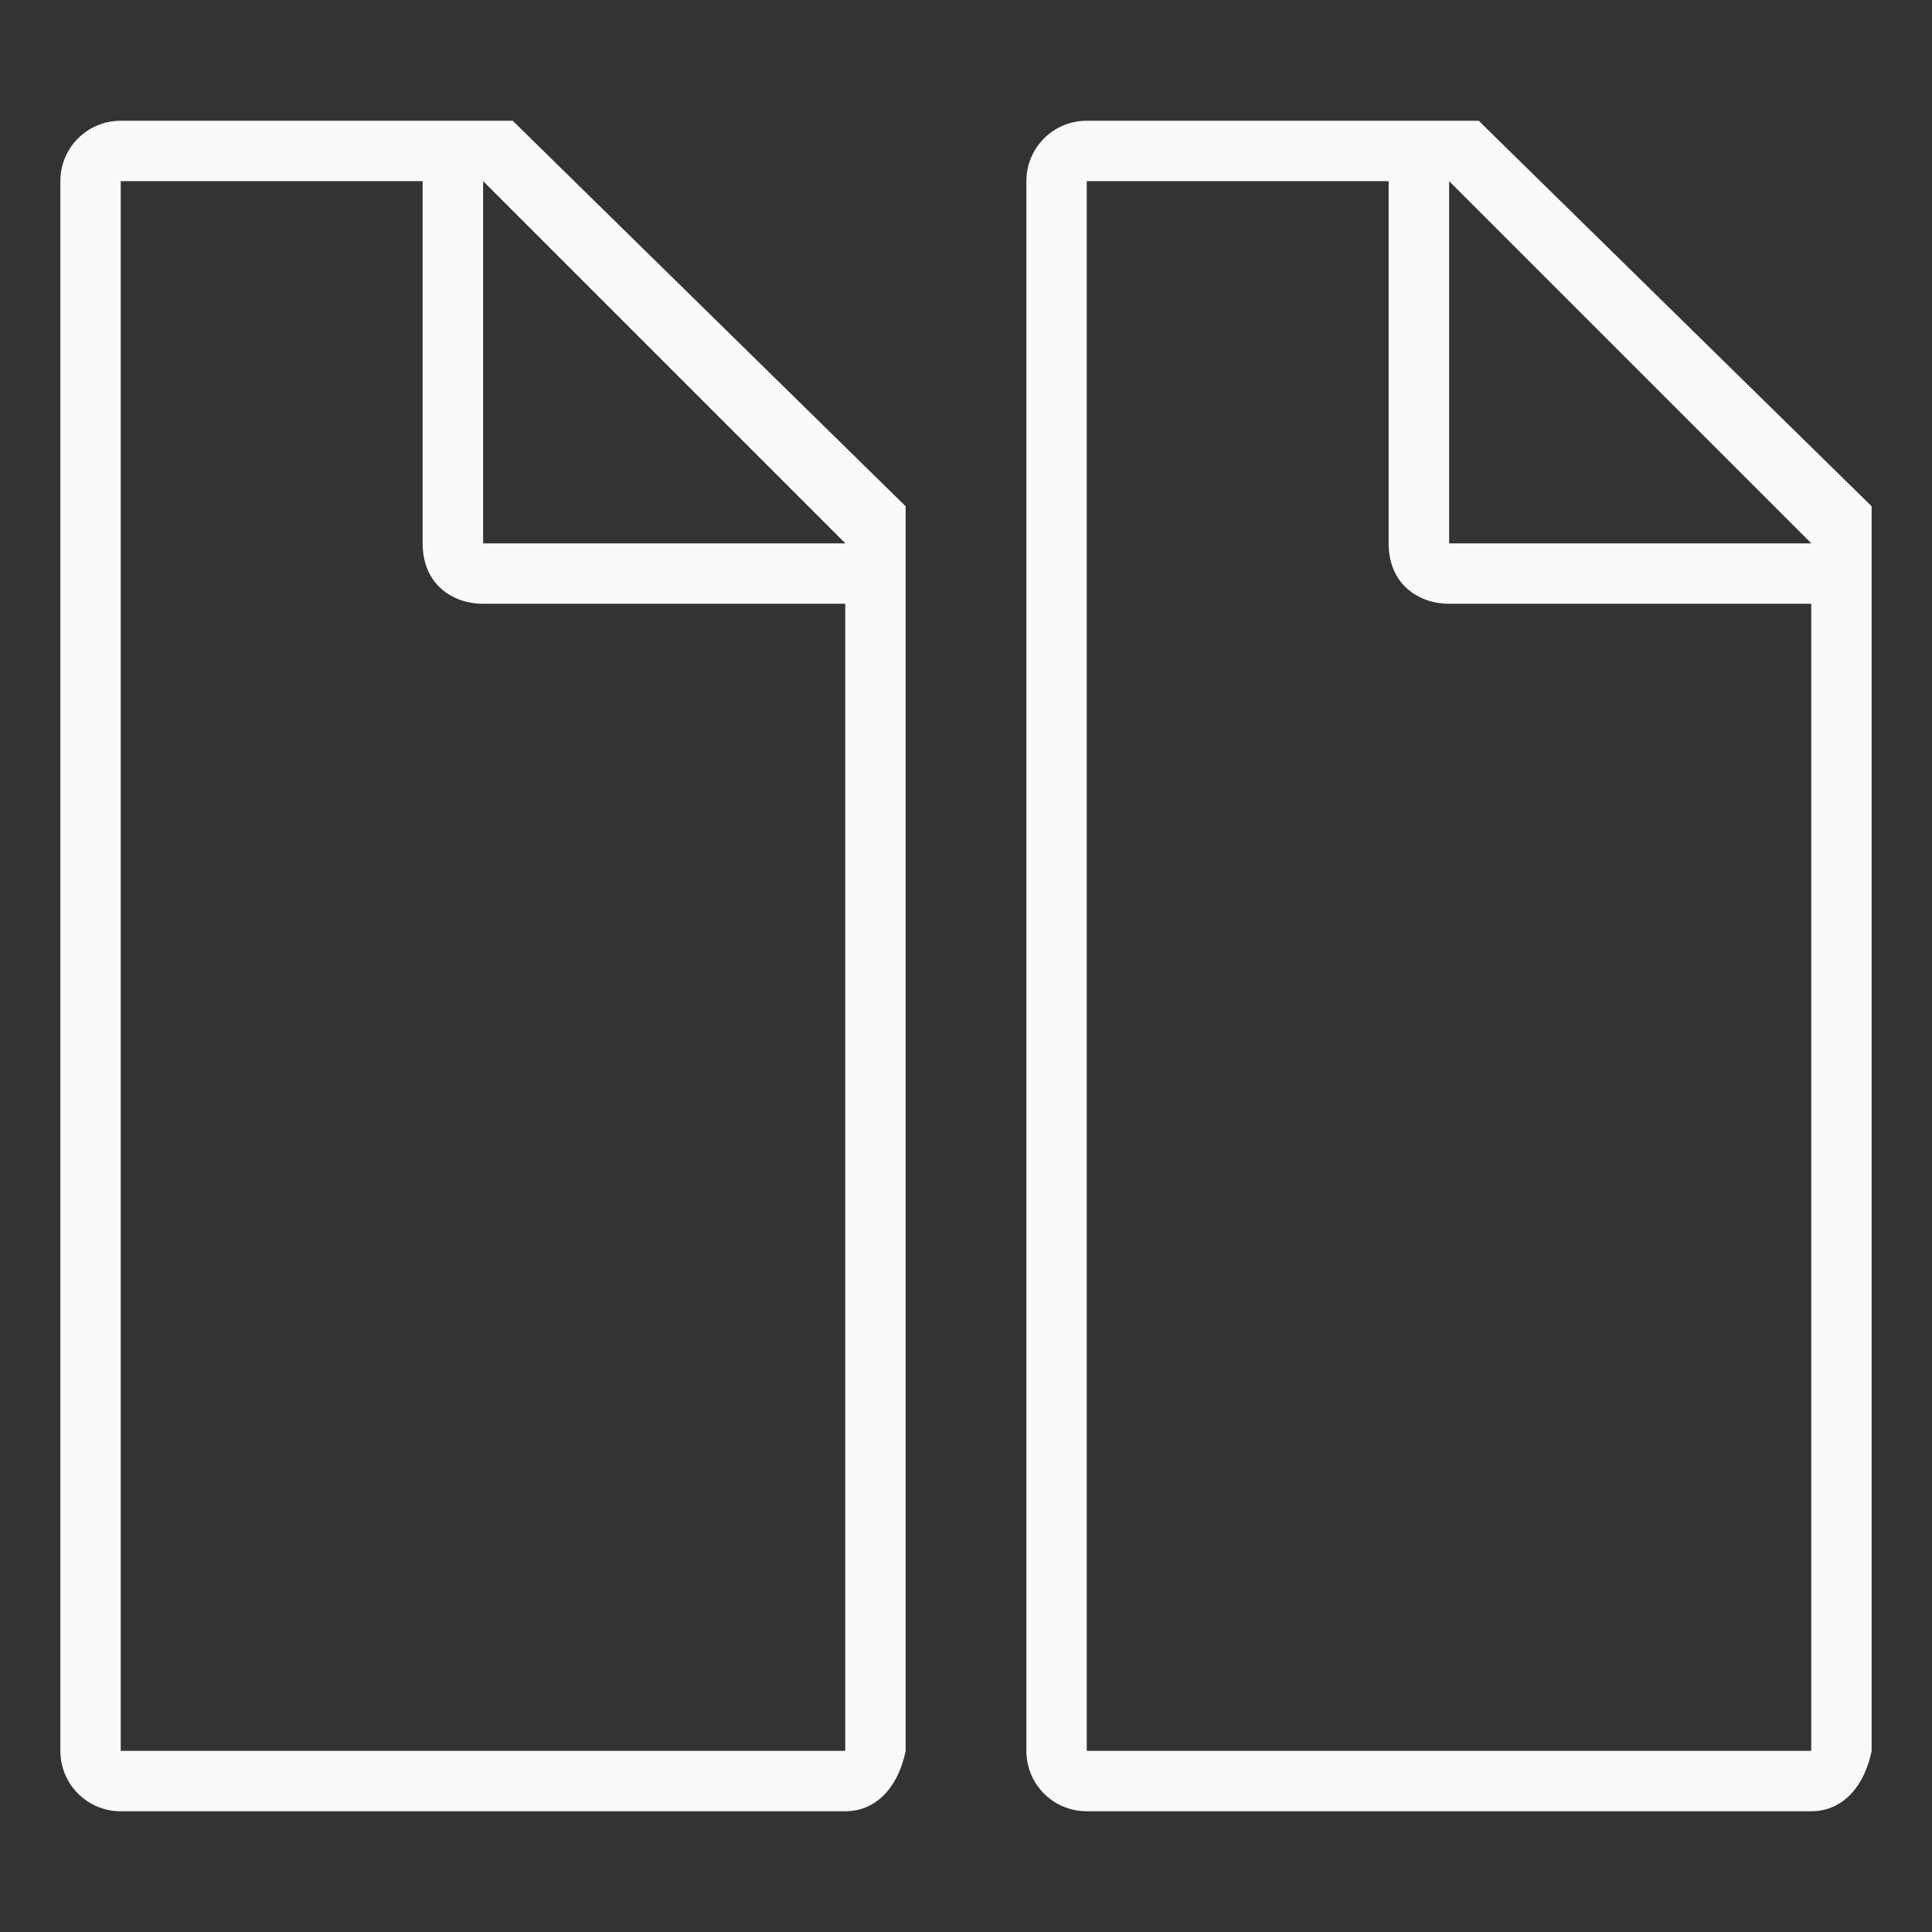 <svg viewBox="0 0 32 32" xmlns="http://www.w3.org/2000/svg"><rect x="0" y="0" width="32" height="32" fill="#333333" stroke="none"/><g fill="#fafafa"><path d="m18 2c-.554 0-1 .446-1 1v26c0 .554.446 1 1 1h12c.554 0 .892-.457 1-1v-10.109-10.506l-6.508-6.385zm0 1h5v6c0 .673.491 1 1 1h6v19h-12zm6.002 0 6 6h-6z"/><path d="m2 2c-.554 0-1 .446-1 1v26c0 .554.446 1 1 1h12c.554 0 .892-.457 1-1v-10.109-10.506l-6.508-6.385zm0 1h5v6c0 .673.491 1 1 1h6v19h-12zm6.002 0 6 6h-6z"/></g></svg>